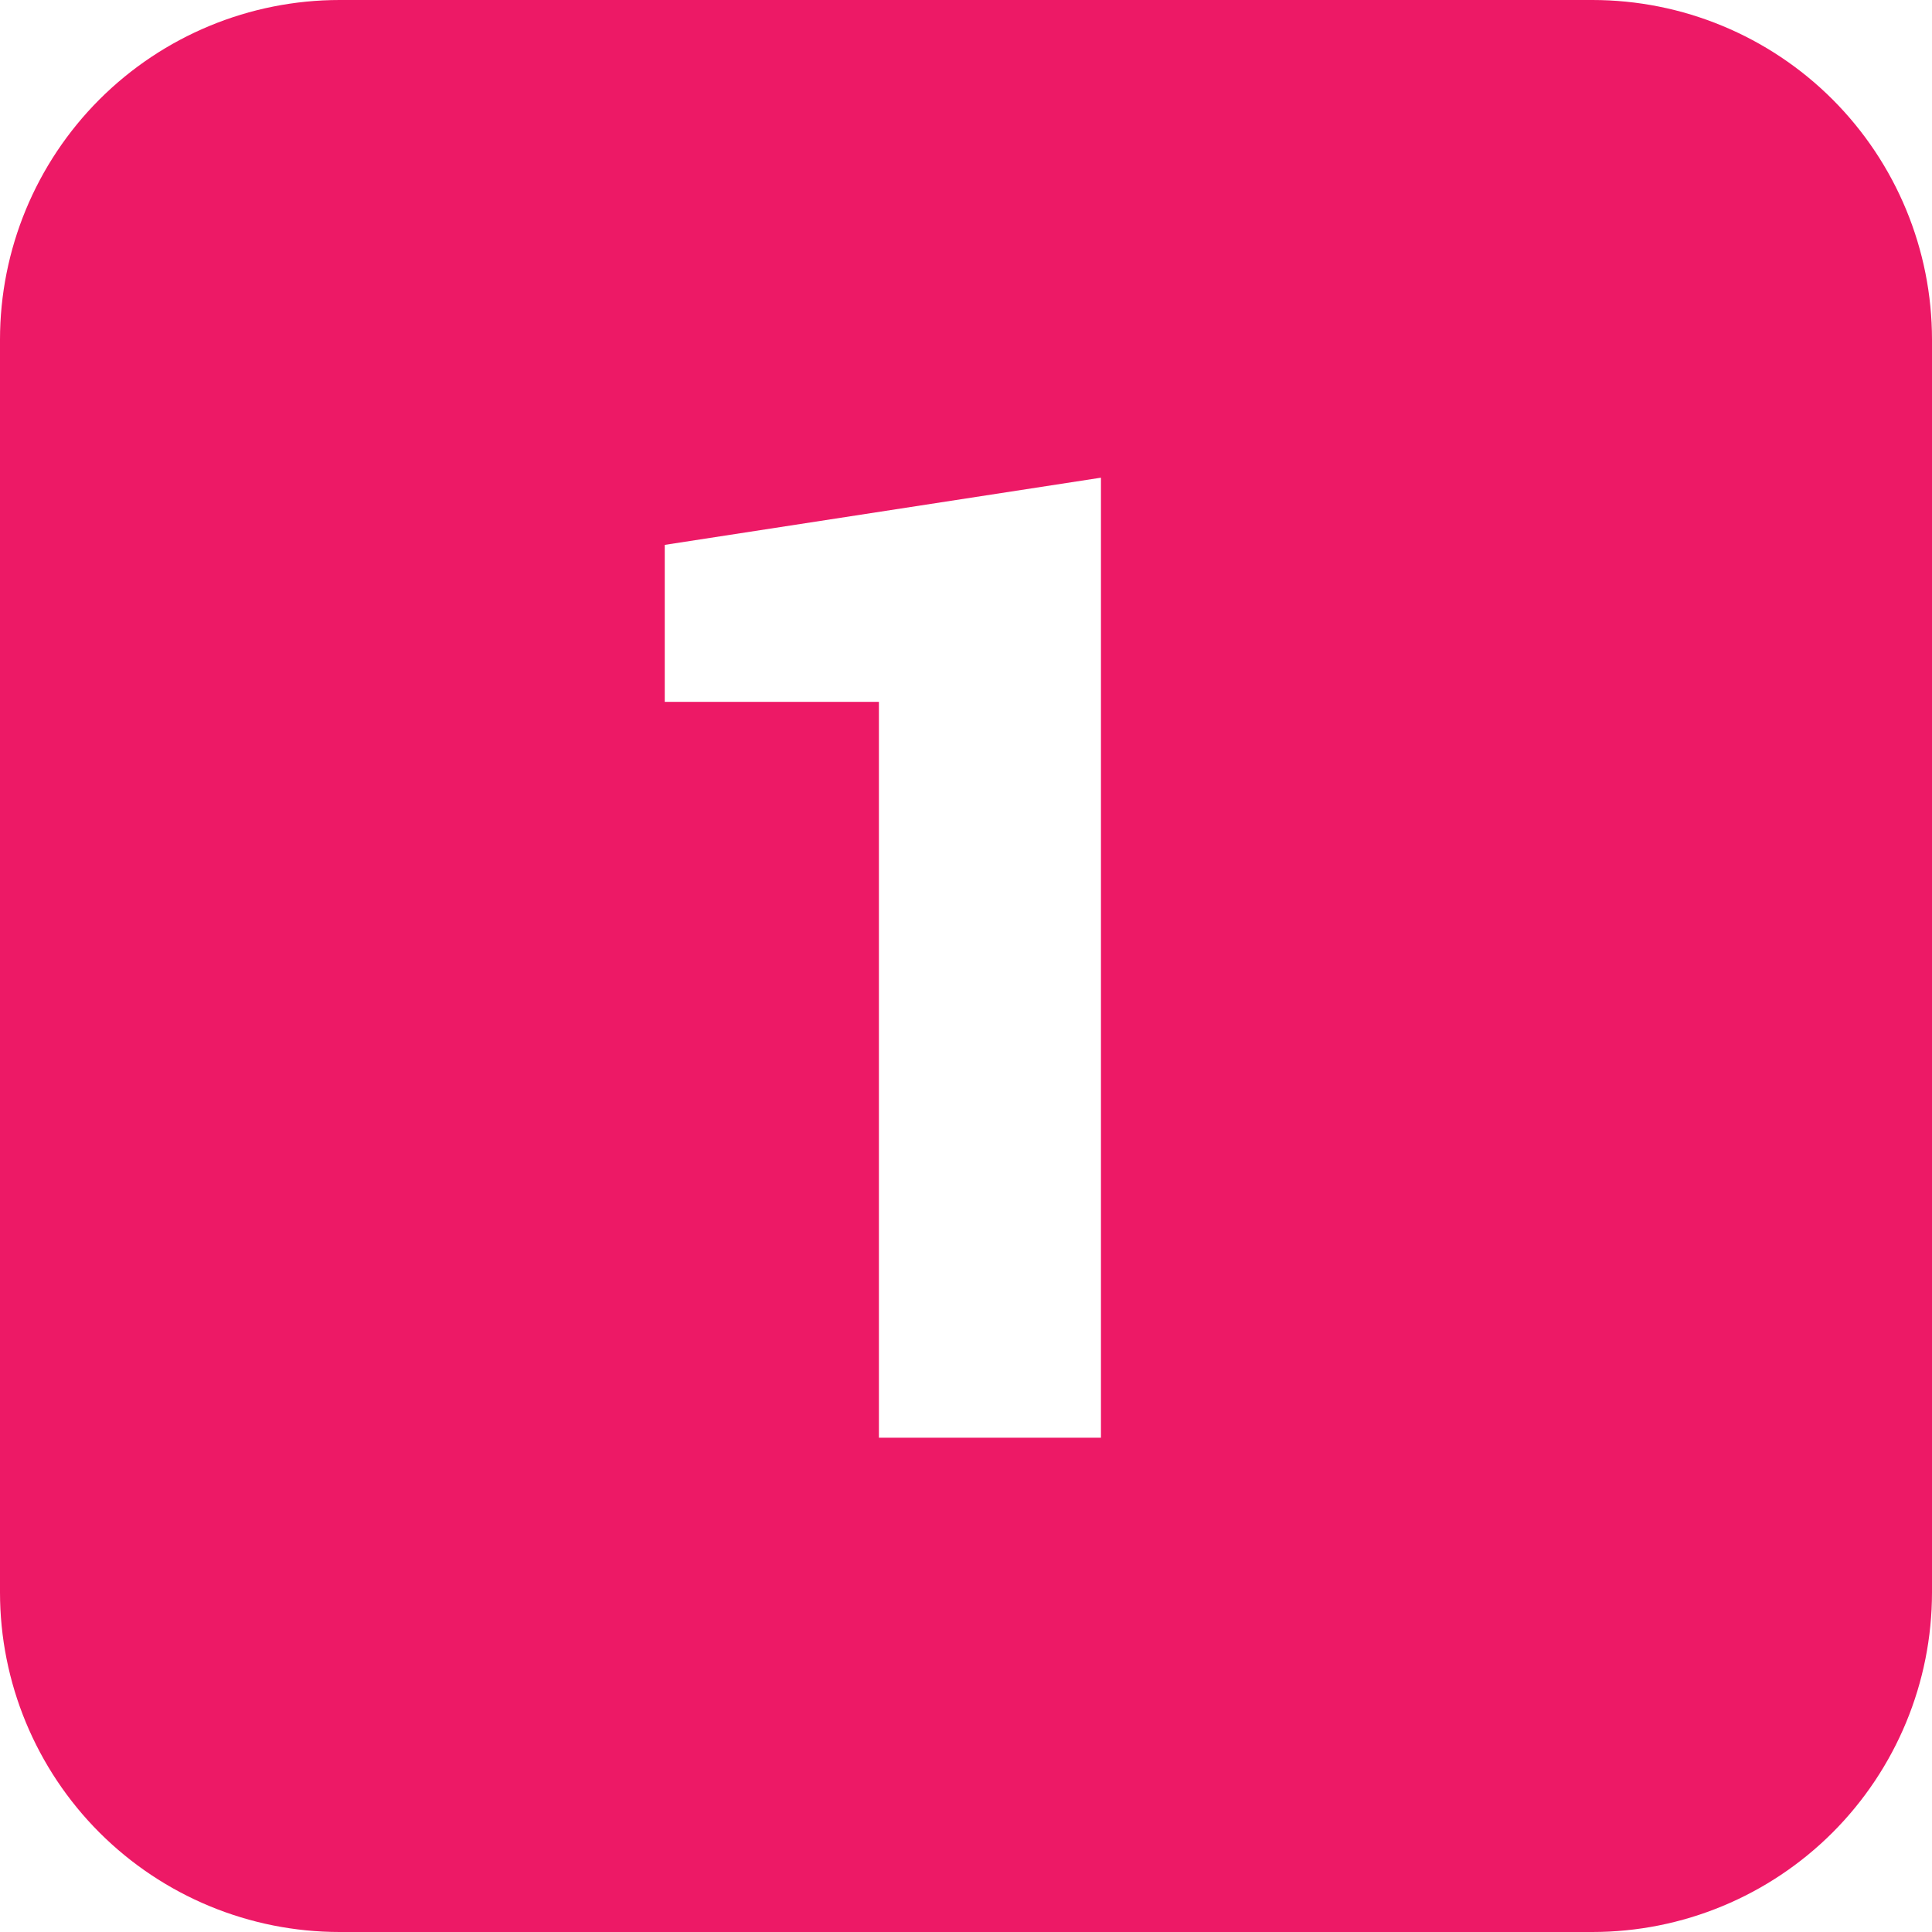 <svg xmlns="http://www.w3.org/2000/svg" width="40" height="40" viewBox="0 0 40 40" fill="none"><g clip-path="url(#clip0_40_407)"><path d="M32.969 0H7.031C5.166 0 3.378 0.741 2.059 2.059C0.741 3.378 0 5.166 0 7.031L0 32.969C0 34.834 0.741 36.622 2.059 37.941C3.378 39.259 5.166 40 7.031 40H32.969C34.834 40 36.622 39.259 37.941 37.941C39.259 36.622 40 34.834 40 32.969V7.031C40 5.166 39.259 3.378 37.941 2.059C36.622 0.741 34.834 0 32.969 0ZM22.794 29.766H18.197V14.531H13.763V11.281L22.794 9.89V29.766Z" fill="#ED1966"></path></g><defs><clipPath id="clip0_40_407"><rect width="40" height="40" fill="white"></rect></clipPath></defs></svg>